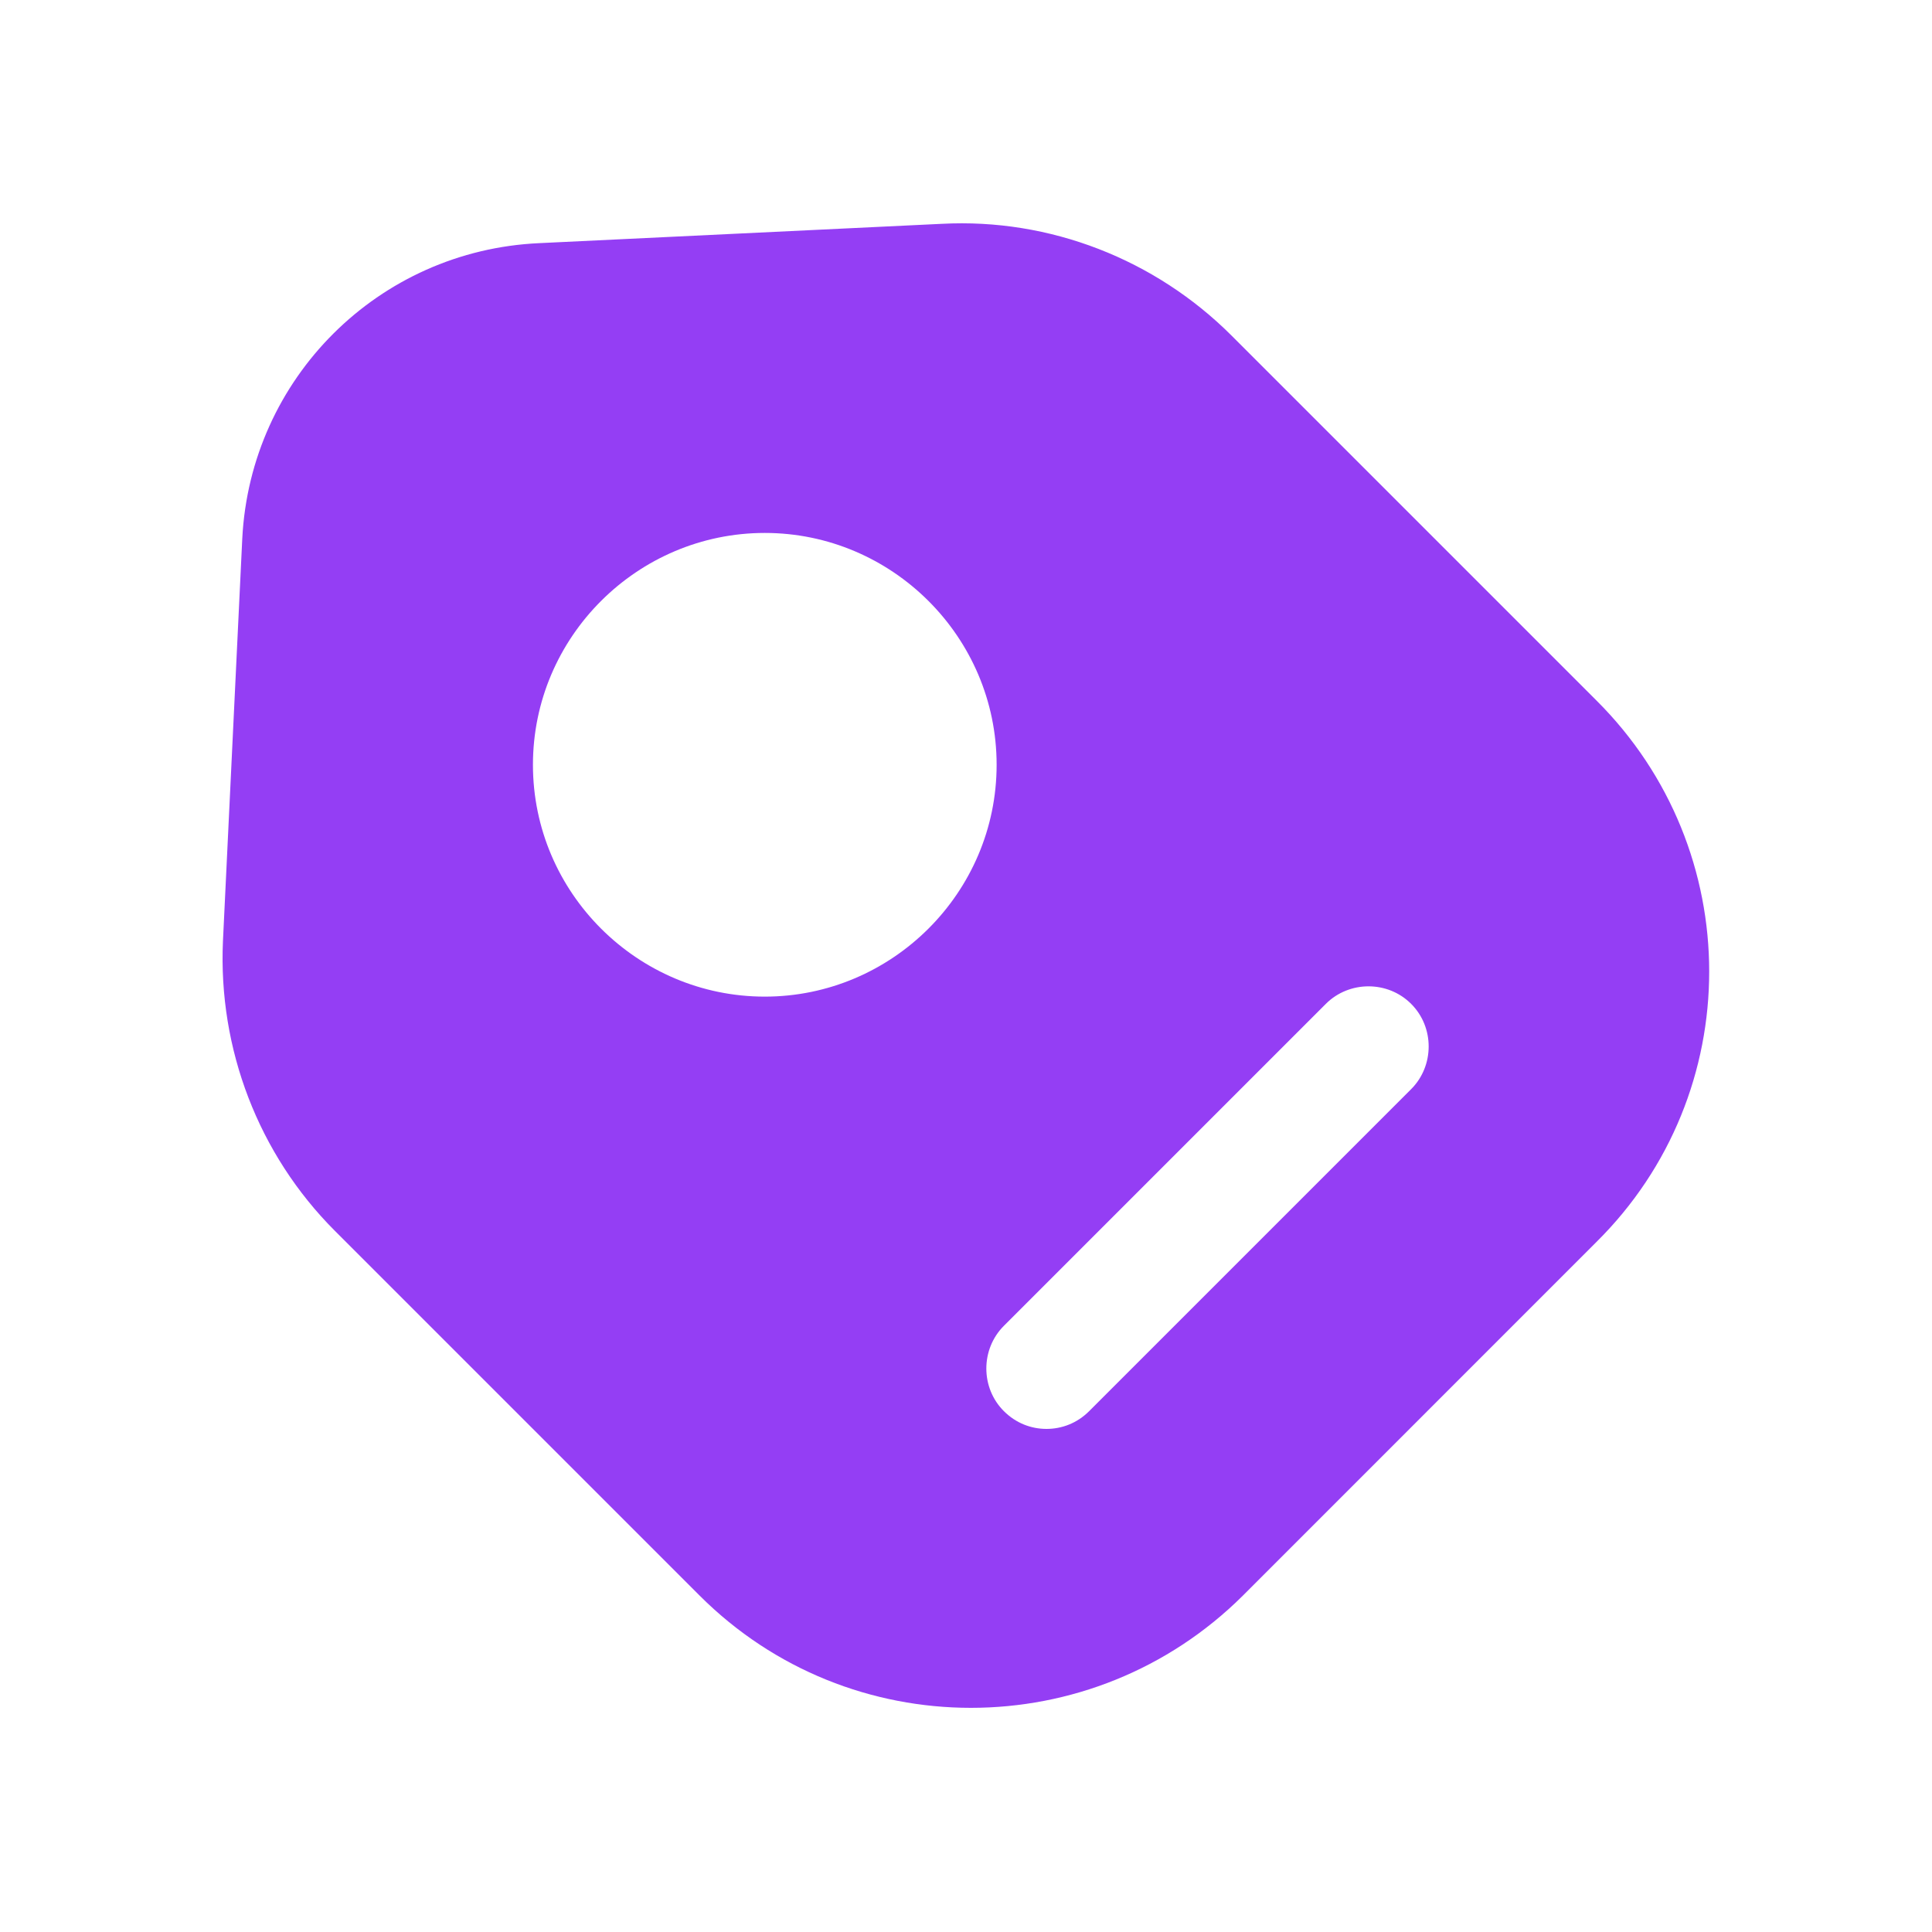 <svg width="20" height="20" viewBox="0 0 20 20" fill="none" xmlns="http://www.w3.org/2000/svg">
<path d="M16.525 7.25L12.75 3.475C11.958 2.683 10.867 2.258 9.75 2.317L5.583 2.517C3.917 2.592 2.592 3.917 2.508 5.575L2.308 9.742C2.258 10.858 2.675 11.95 3.467 12.742L7.242 16.517C8.792 18.067 11.308 18.067 12.867 16.517L16.525 12.858C18.083 11.317 18.083 8.8 16.525 7.25ZM7.917 10.317C6.6 10.317 5.517 9.242 5.517 7.917C5.517 6.592 6.6 5.517 7.917 5.517C9.233 5.517 10.317 6.592 10.317 7.917C10.317 9.242 9.233 10.317 7.917 10.317ZM14.608 11.275L11.275 14.608C11.15 14.733 10.992 14.792 10.833 14.792C10.675 14.792 10.517 14.733 10.392 14.608C10.15 14.367 10.15 13.967 10.392 13.725L13.725 10.392C13.967 10.15 14.367 10.15 14.608 10.392C14.85 10.633 14.85 11.033 14.608 11.275Z" fill="#943EF4"/>
</svg>

